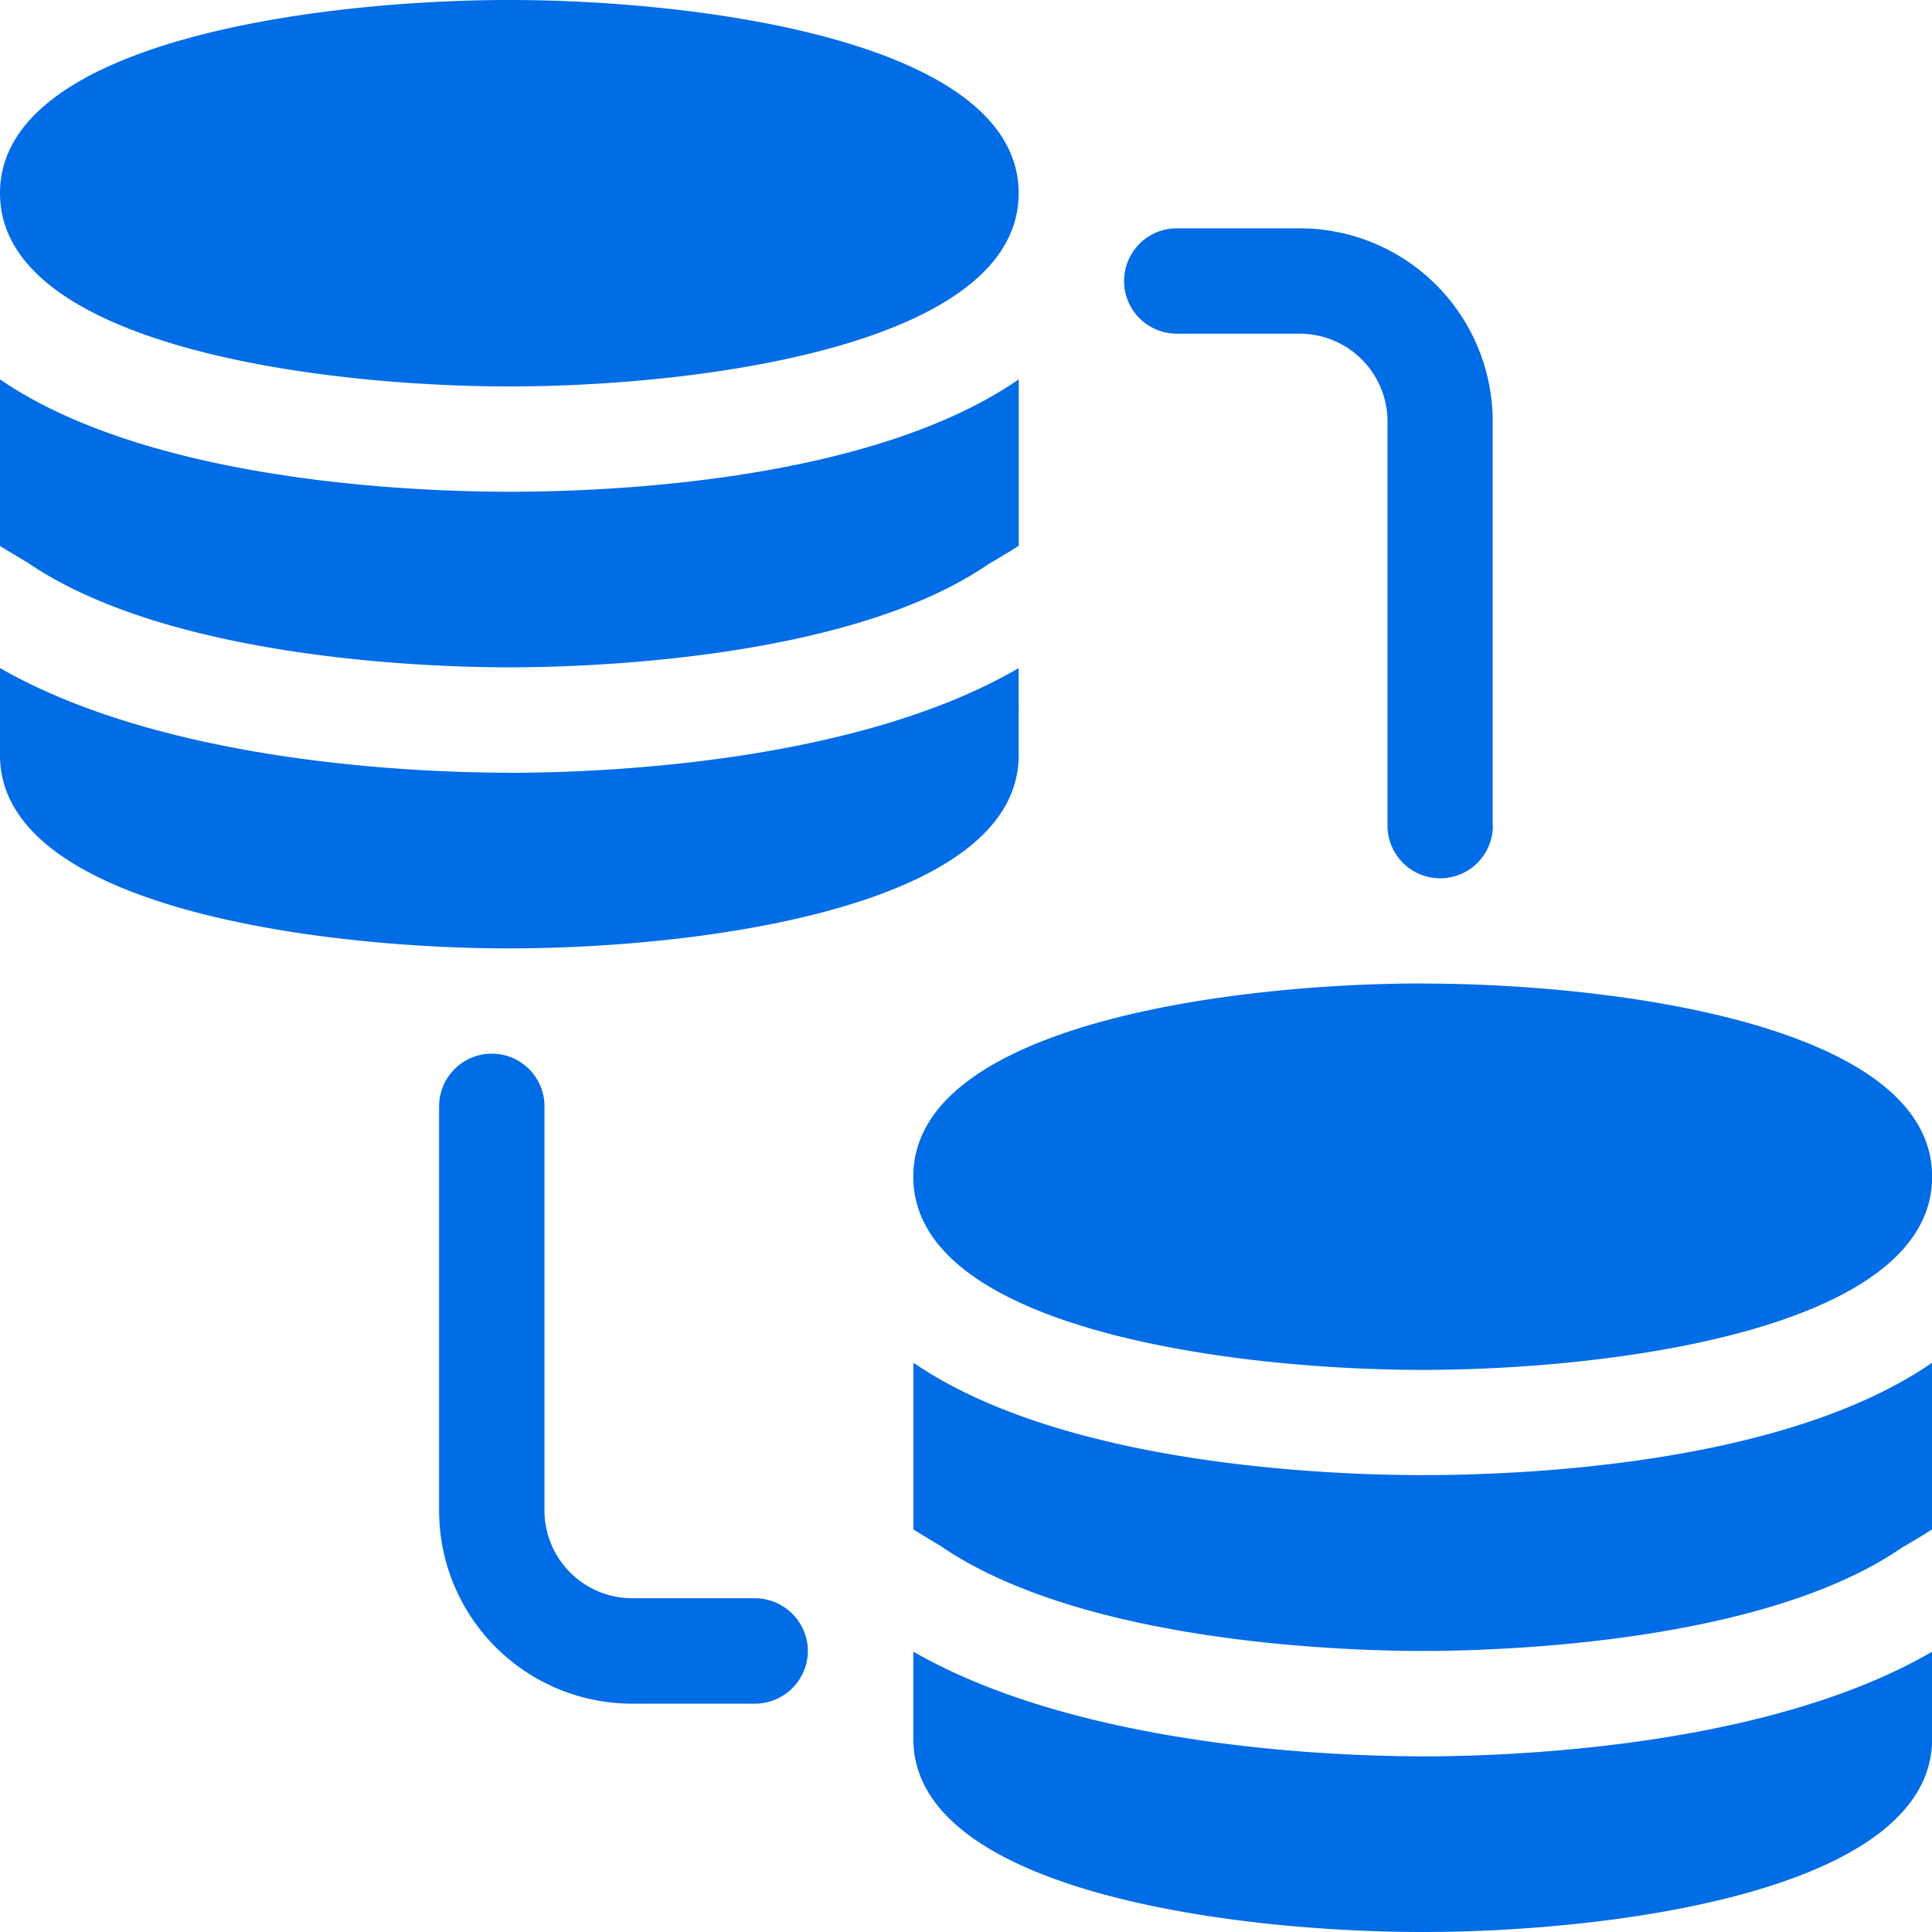 <svg xmlns="http://www.w3.org/2000/svg" width="38.247" height="38.247" viewBox="0 0 38.247 38.247">
  <g id="Group_26914" data-name="Group 26914" transform="translate(-2.25 -2.25)">
    <path id="Path_82313" data-name="Path 82313" d="M22.416,6.075c0,3.018-6.342,3.825-10.083,3.825S2.25,9.093,2.25,6.075,8.592,2.25,12.333,2.25,22.416,3.057,22.416,6.075Zm-19.638,7.3c2.809,1.933,8.025,2.086,9.555,2.086s6.745-.153,9.485-2.044c.195-.111.4-.236.6-.362V9.76c-2.921,2.017-8.08,2.225-10.083,2.225S5.171,11.763,2.25,9.76v3.3C2.431,13.168,2.612,13.279,2.778,13.376Zm9.555,4.172c-2.031,0-6.884-.236-10.083-2.072V17.2c0,3.018,6.342,3.825,10.083,3.825s10.083-.807,10.083-3.825V15.476C19.273,17.312,14.378,17.549,12.333,17.549Zm18.08,4.172c-3.741,0-10.083.807-10.083,3.825s6.342,3.825,10.083,3.825S40.5,28.564,40.5,25.546,34.155,21.721,30.413,21.721ZM20.859,32.847c2.809,1.933,8.025,2.086,9.555,2.086s6.745-.153,9.485-2.044c.195-.111.4-.236.6-.362v-3.3c-2.921,2.017-8.08,2.225-10.083,2.225s-7.163-.223-10.083-2.225v3.3C20.511,32.639,20.692,32.75,20.859,32.847Zm9.555,4.172c-2.031,0-6.884-.236-10.083-2.072v1.725c0,3.018,6.342,3.825,10.083,3.825S40.5,39.69,40.5,36.672V34.947C37.353,36.783,32.458,37.02,30.413,37.02ZM31.8,18.592v-8A3.822,3.822,0,0,0,27.98,6.77H25.546a1.043,1.043,0,0,0,0,2.086H27.98a1.739,1.739,0,0,1,1.738,1.738v8a1.043,1.043,0,0,0,2.086,0ZM18.244,34.933A1.051,1.051,0,0,0,17.2,33.89H14.767a1.739,1.739,0,0,1-1.738-1.738v-8a1.043,1.043,0,0,0-2.086,0v8a3.822,3.822,0,0,0,3.825,3.825H17.2A1.051,1.051,0,0,0,18.244,34.933Z" transform="translate(0 0)" fill="#006ce5"/>
  </g>
</svg>
